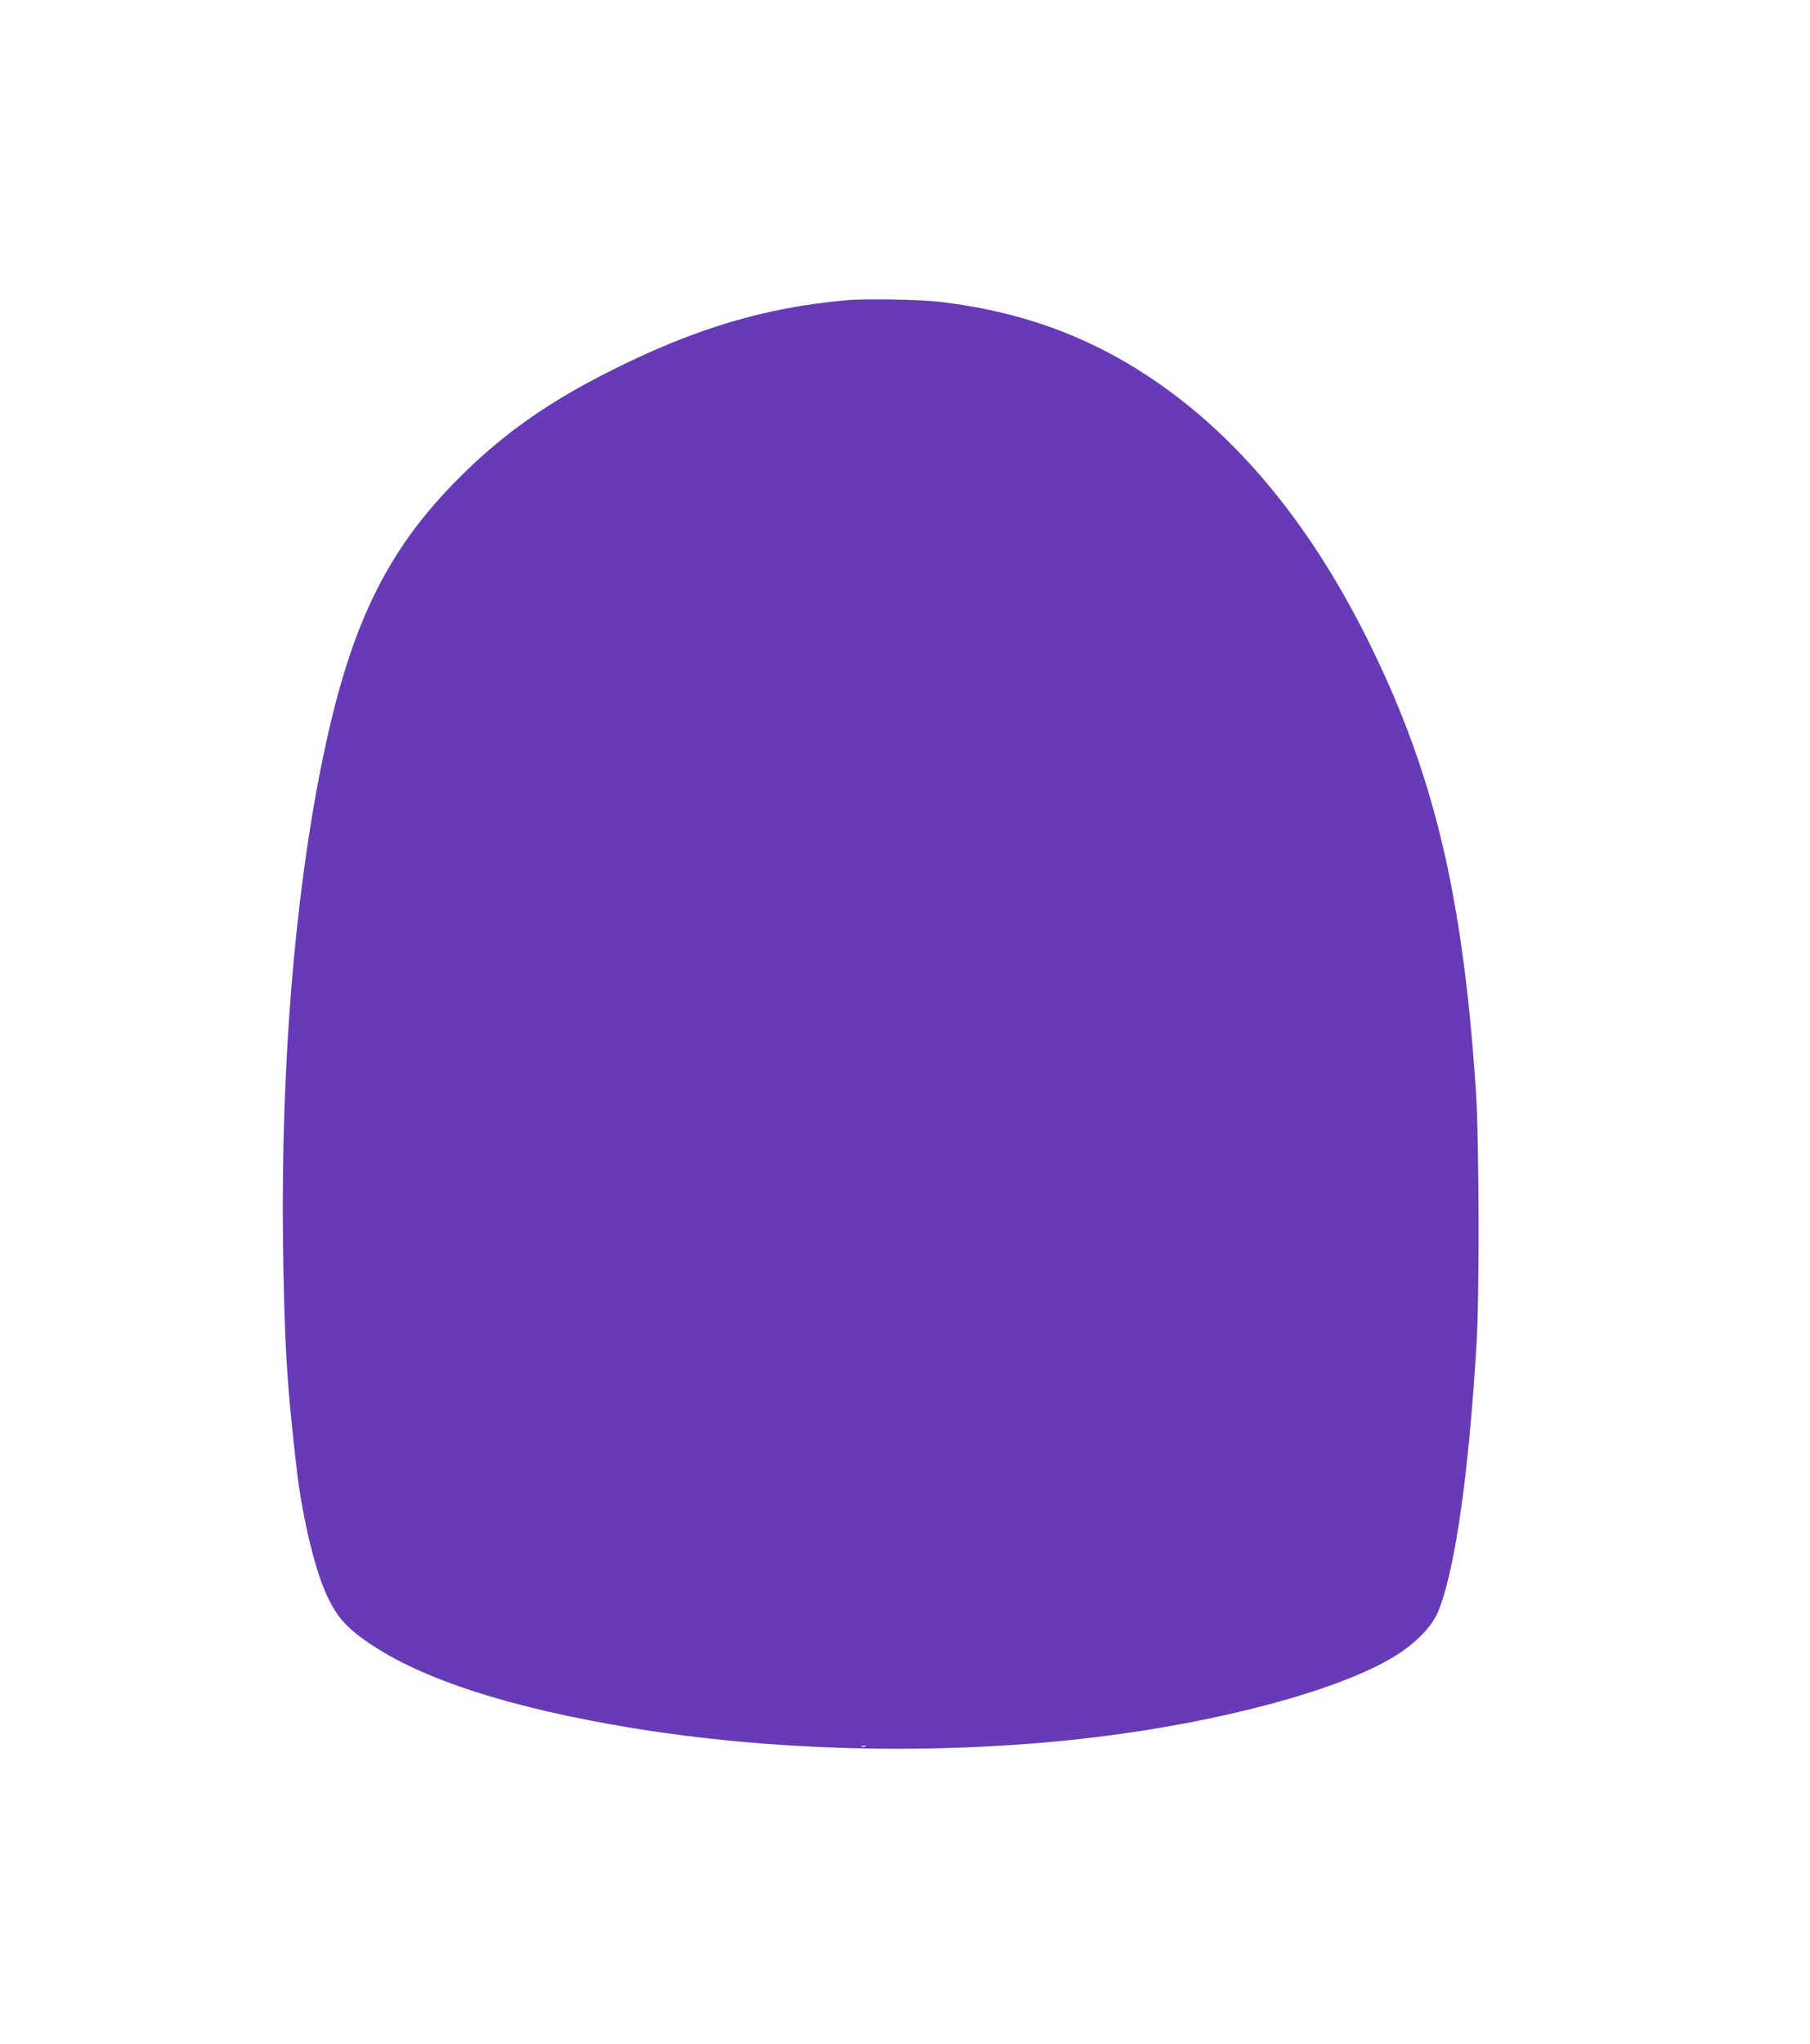 <?xml version="1.0" standalone="no"?>
<!DOCTYPE svg PUBLIC "-//W3C//DTD SVG 20010904//EN"
 "http://www.w3.org/TR/2001/REC-SVG-20010904/DTD/svg10.dtd">
<svg version="1.0" xmlns="http://www.w3.org/2000/svg"
 width="1134pt" height="1280pt" viewBox="0 0 1134 1280"
 preserveAspectRatio="xMidYMid meet">
<g transform="translate(0,1280) scale(0.1,-0.1)"
fill="#673ab7" stroke="none">
<path d="M5305 10920 c-509 -45 -947 -175 -1475 -440 -392 -196 -675 -395
-946 -665 -469 -466 -699 -946 -873 -1820 -167 -836 -250 -1878 -238 -2955 8
-642 23 -903 87 -1450 29 -252 96 -549 161 -717 69 -176 132 -255 289 -362
337 -229 881 -405 1640 -531 890 -147 1913 -172 2830 -69 892 100 1725 332
2035 569 93 70 161 149 192 220 106 248 195 857 244 1690 19 315 16 1266 -4
1577 -83 1244 -267 2004 -685 2840 -408 814 -930 1401 -1558 1752 -339 189
-703 303 -1119 351 -128 15 -462 20 -580 10z m118 -9057 c-7 -2 -19 -2 -25 0
-7 3 -2 5 12 5 14 0 19 -2 13 -5z"/>
</g>
</svg>
